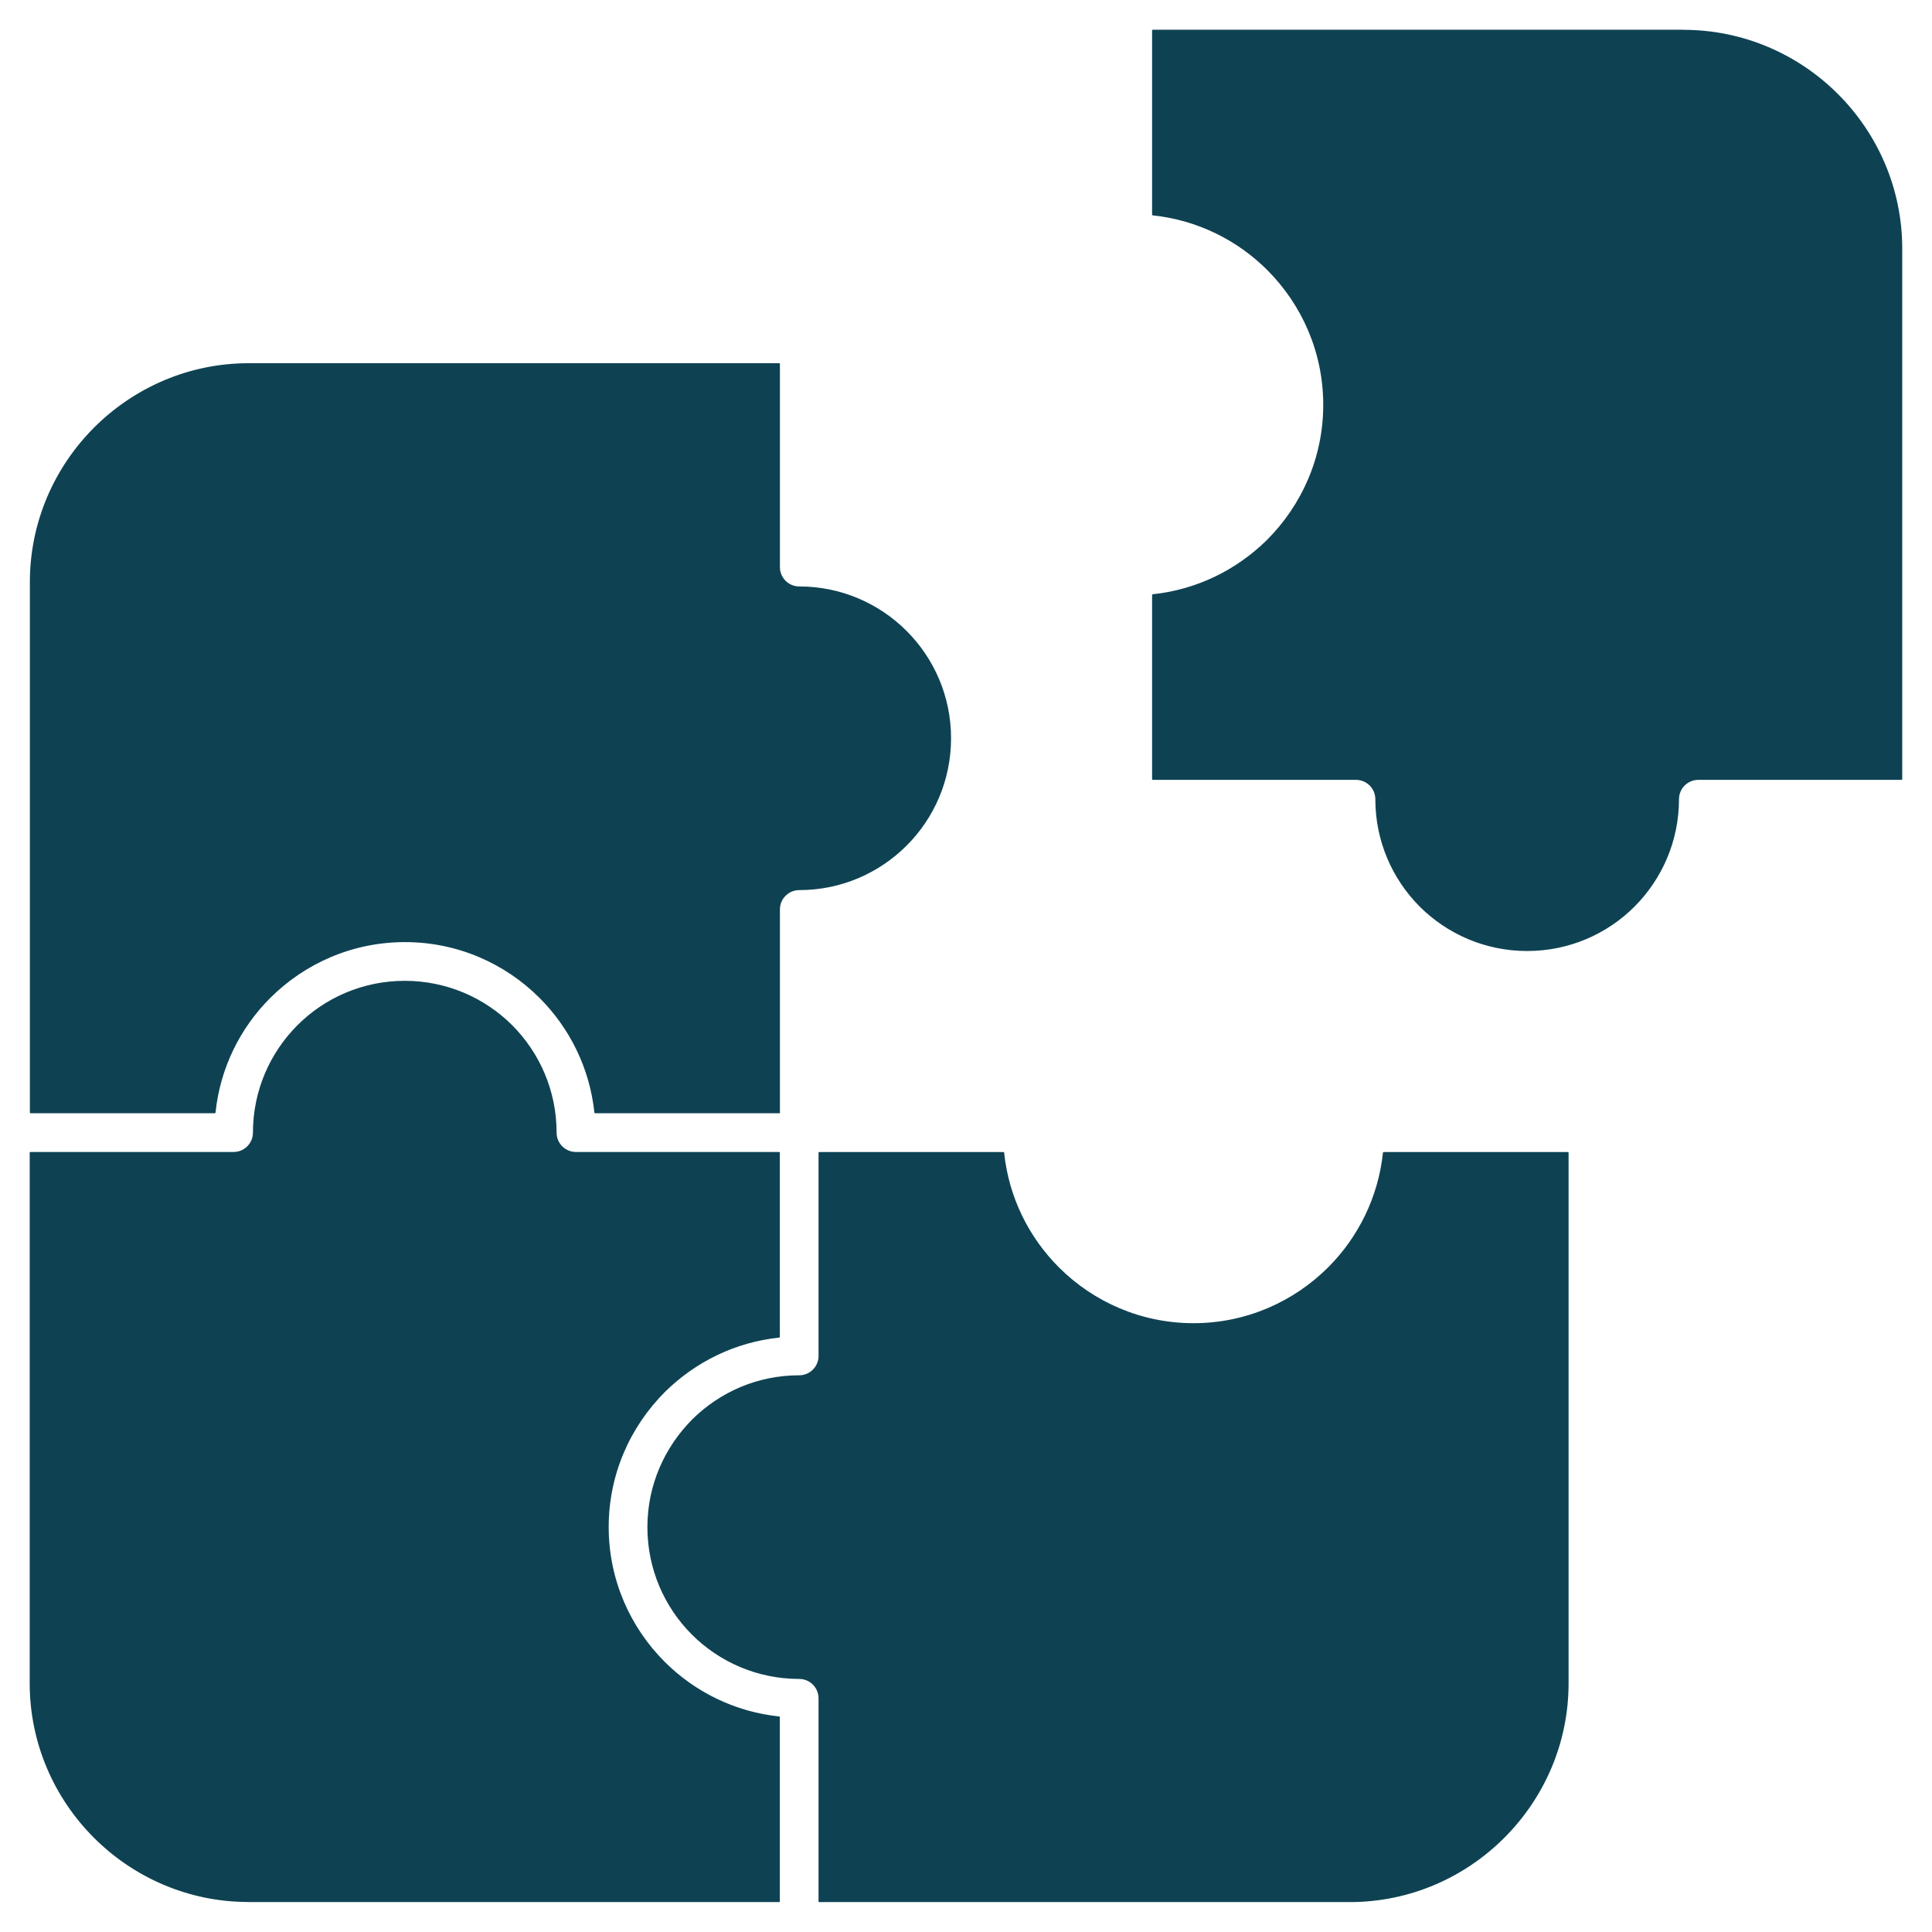 <?xml version="1.0" encoding="UTF-8" standalone="no"?>
<!DOCTYPE svg PUBLIC "-//W3C//DTD SVG 1.1//EN" "http://www.w3.org/Graphics/SVG/1.1/DTD/svg11.dtd">
<svg width="100%" height="100%" viewBox="0 0 1200 1200" version="1.1" xmlns="http://www.w3.org/2000/svg" xmlns:xlink="http://www.w3.org/1999/xlink" xml:space="preserve" xmlns:serif="http://www.serif.com/" style="fill-rule:evenodd;clip-rule:evenodd;stroke-linejoin:round;stroke-miterlimit:2;">
    <g transform="matrix(12.494,0,0,12.494,-24.722,-24.751)">
        <path d="M14.336,96.5L40.707,96.5L40.707,87.352C38.484,87.117 36.488,86.117 34.988,84.617C33.262,82.887 32.199,80.512 32.199,77.895C32.199,75.27 33.266,72.891 35.016,71.141C36.539,69.645 38.516,68.668 40.707,68.438L40.707,59.289L30.609,59.289C30.058,59.289 29.609,58.84 29.609,58.289C29.609,56.215 28.769,54.336 27.414,52.977C26.054,51.621 24.175,50.781 22.101,50.781C20.027,50.781 18.148,51.621 16.793,52.977C15.433,54.34 14.593,56.219 14.593,58.289C14.593,58.84 14.144,59.289 13.593,59.289L3.495,59.289L3.495,85.66C3.495,88.641 4.714,91.352 6.675,93.312C8.64,95.277 11.351,96.496 14.331,96.496L14.336,96.5ZM42.711,96.5L69.082,96.5C72.063,96.5 74.769,95.281 76.734,93.316C78.699,91.352 79.918,88.645 79.918,85.664L79.918,59.293L70.769,59.293C70.535,61.512 69.535,63.508 68.039,65.008C66.308,66.735 63.933,67.801 61.312,67.801C58.695,67.801 56.32,66.738 54.598,65.02C53.09,63.512 52.09,61.516 51.859,59.293L42.711,59.293L42.711,69.391C42.711,69.942 42.262,70.391 41.711,70.391C39.66,70.391 37.805,71.208 36.43,72.563C35.047,73.95 34.203,75.829 34.203,77.899C34.203,79.973 35.043,81.852 36.398,83.208C37.758,84.567 39.637,85.407 41.711,85.407C42.262,85.407 42.711,85.856 42.711,86.407L42.711,96.505L42.711,96.5ZM40.711,57.289L40.711,47.191C40.711,46.64 41.16,46.191 41.711,46.191C43.785,46.191 45.66,45.351 47.02,43.992C48.379,42.636 49.219,40.757 49.219,38.683C49.219,36.609 48.379,34.734 47.02,33.375C45.66,32.015 43.785,31.175 41.711,31.175C41.16,31.175 40.711,30.726 40.711,30.175L40.711,20.077L14.34,20.077C11.36,20.077 8.653,21.3 6.688,23.261C4.723,25.226 3.504,27.937 3.504,30.913L3.504,57.284L12.653,57.284C12.887,55.058 13.887,53.058 15.387,51.562C17.11,49.843 19.489,48.776 22.11,48.776C24.731,48.776 27.11,49.843 28.828,51.562C30.332,53.066 31.332,55.062 31.567,57.284L40.715,57.284L40.711,57.289ZM85.664,3.5L59.293,3.5L59.293,12.648C61.516,12.883 63.512,13.883 65.012,15.383C66.738,17.113 67.801,19.488 67.801,22.106C67.801,24.731 66.735,27.109 64.985,28.859C63.461,30.356 61.485,31.332 59.293,31.563L59.293,40.711L69.391,40.711C69.942,40.711 70.391,41.16 70.391,41.711C70.391,43.785 71.231,45.664 72.586,47.023C73.946,48.379 75.825,49.219 77.899,49.219C79.973,49.219 81.852,48.379 83.208,47.023C84.567,45.66 85.407,43.781 85.407,41.711C85.407,41.16 85.856,40.711 86.407,40.711L96.505,40.711L96.505,14.34C96.505,11.359 95.286,8.649 93.325,6.688C91.36,4.723 88.649,3.504 85.669,3.504L85.664,3.5Z" style="fill:rgb(14,66,83);fill-rule:nonzero;stroke:rgb(14,66,83);stroke-width:0.08px;"/>
    </g>
</svg>
